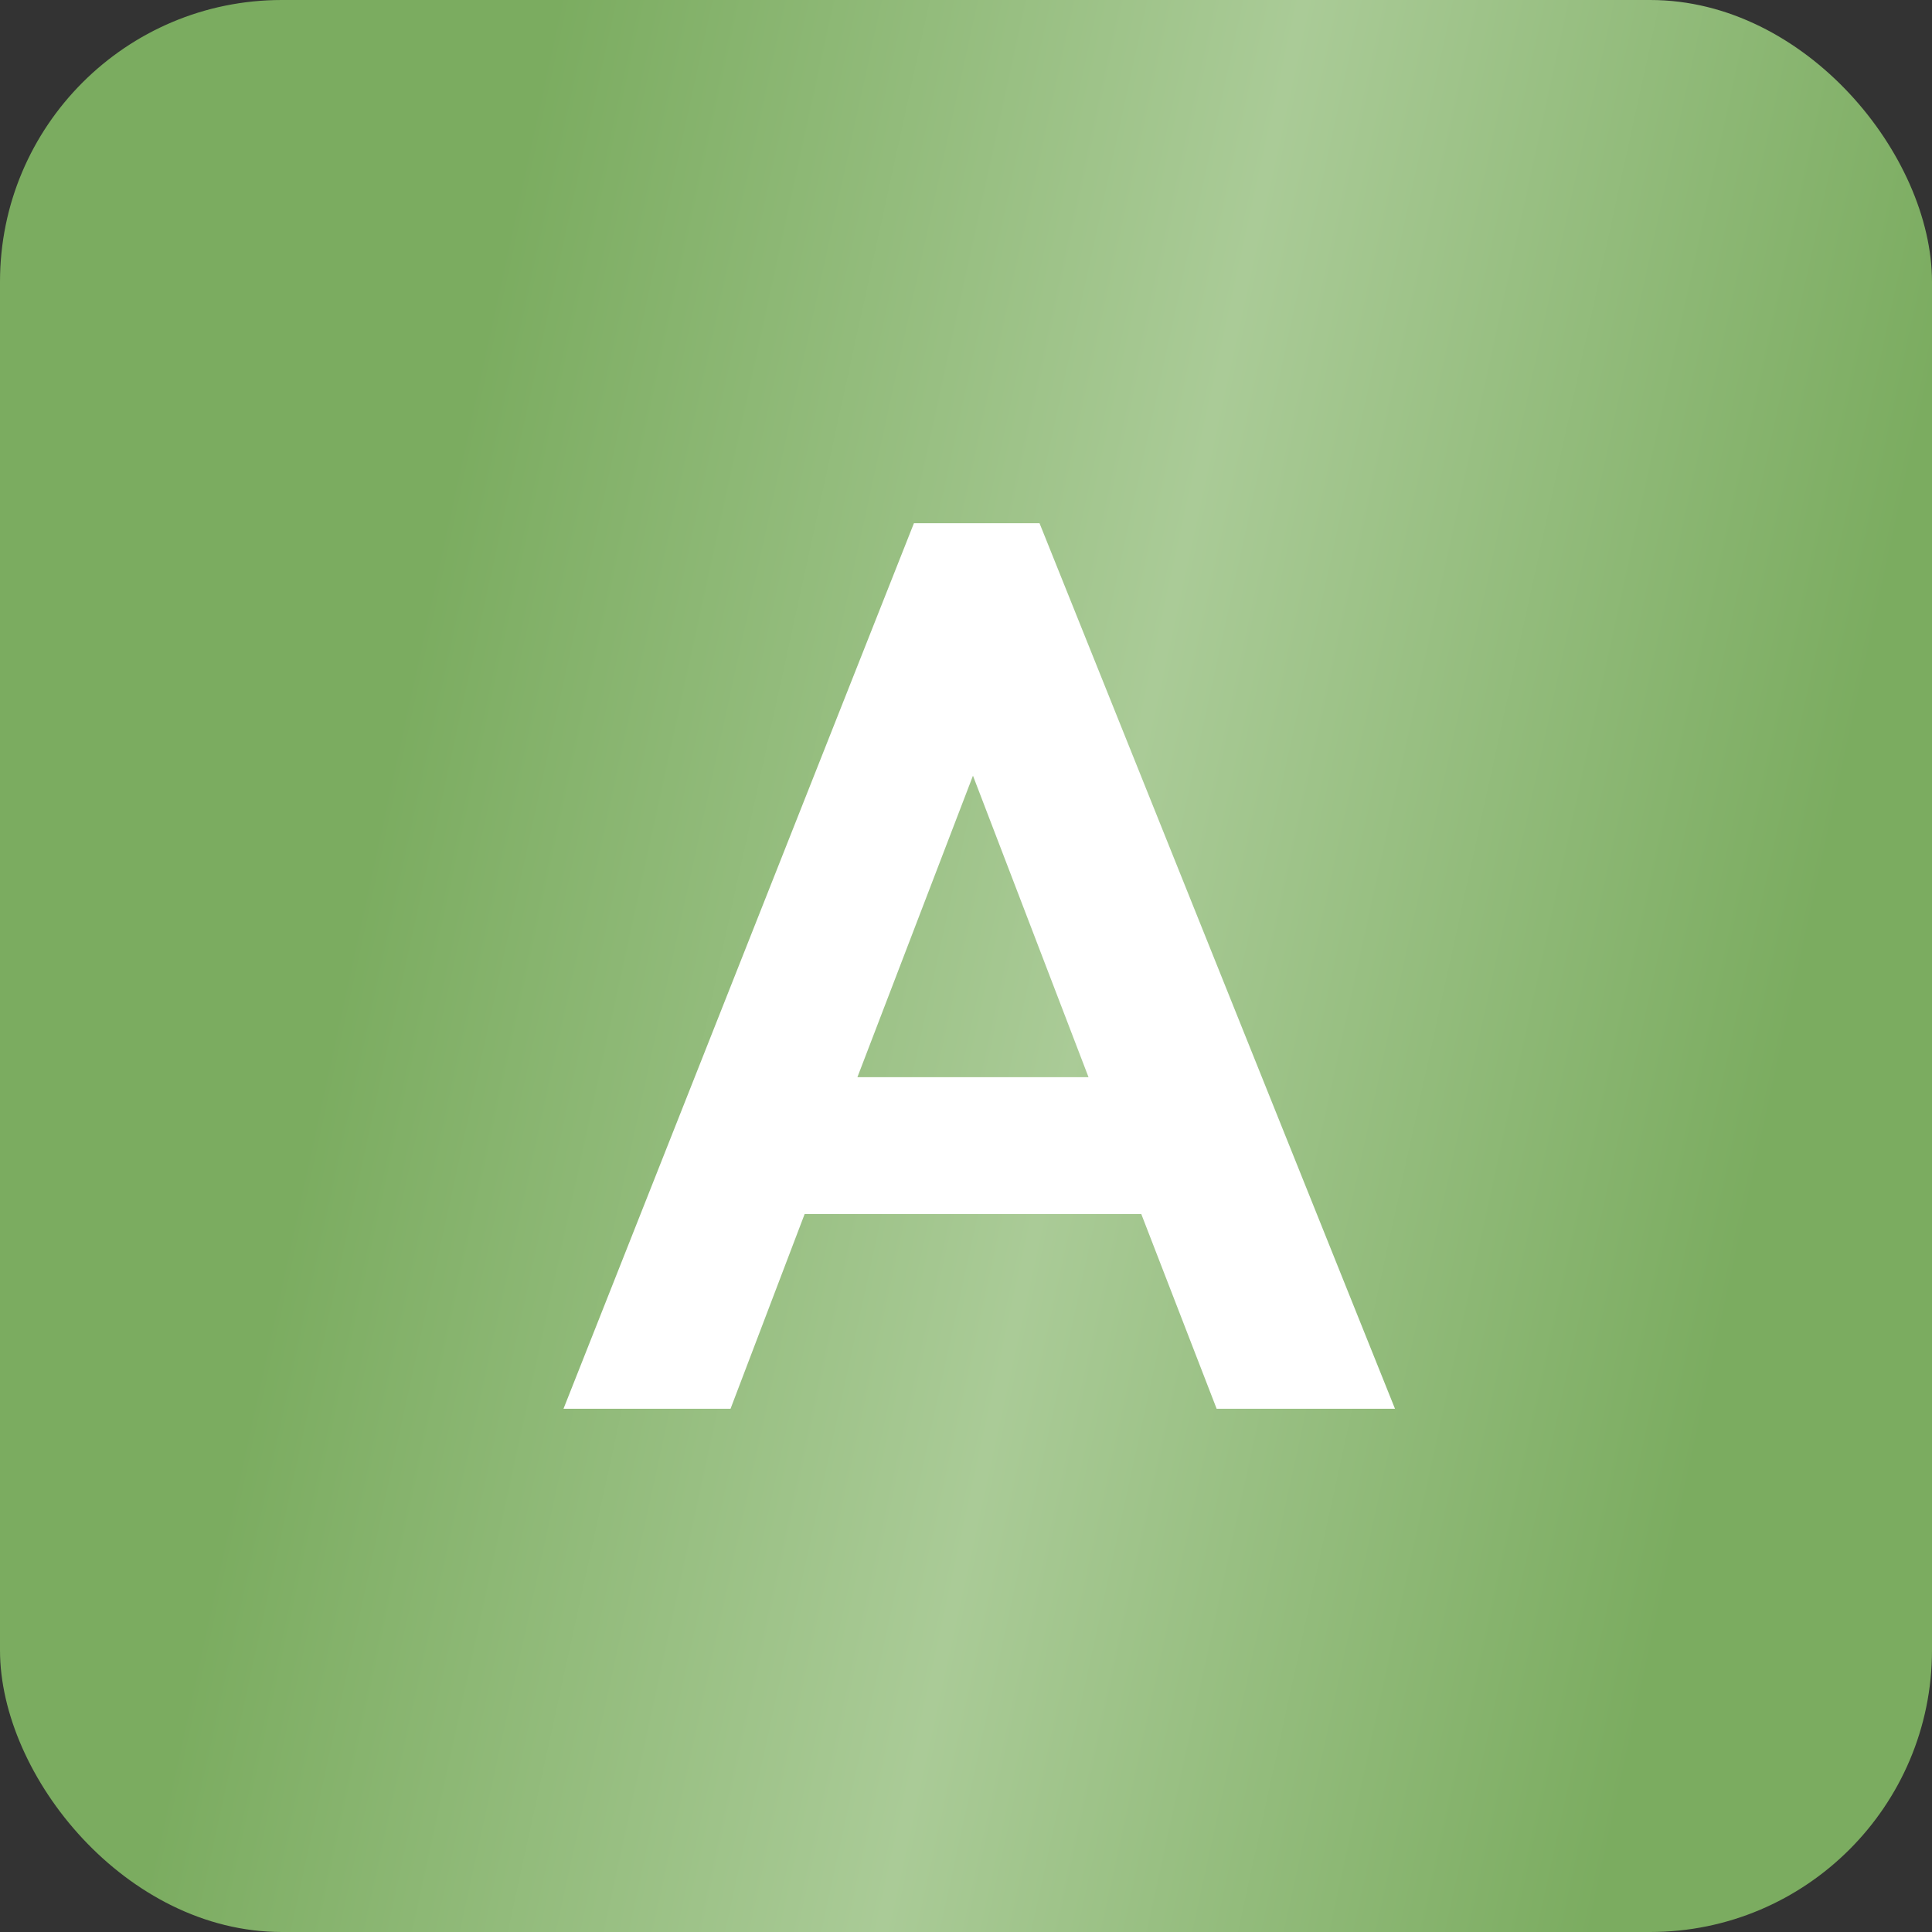<svg width="48" height="48" viewBox="0 0 48 48" fill="none" xmlns="http://www.w3.org/2000/svg">
<rect x="0" y="0" width="48" height="48" fill="#333333" stroke="none"/>
<rect width="48" height="48" rx="7" fill="url(#paint0_linear_1378_13842)"/>
<path d="M34.658 35H30.227L28.355 30.163H19.991L18.15 35H14L22.706 13H25.827L34.658 35ZM24.173 19.272L21.302 26.762H27.044L24.173 19.272Z" fill="white"/>
<defs>
<linearGradient id="paint0_linear_1378_13842" x1="6.302" y1="6.20815e-07" x2="56.112" y2="10.887" gradientUnits="userSpaceOnUse">
<stop offset="0.144" stop-color="#7BAC60"/>
<stop offset="0.5" stop-color="#AACB97"/>
<stop offset="0.839" stop-color="#7BAC60"/>
</linearGradient>
</defs>
</svg>
